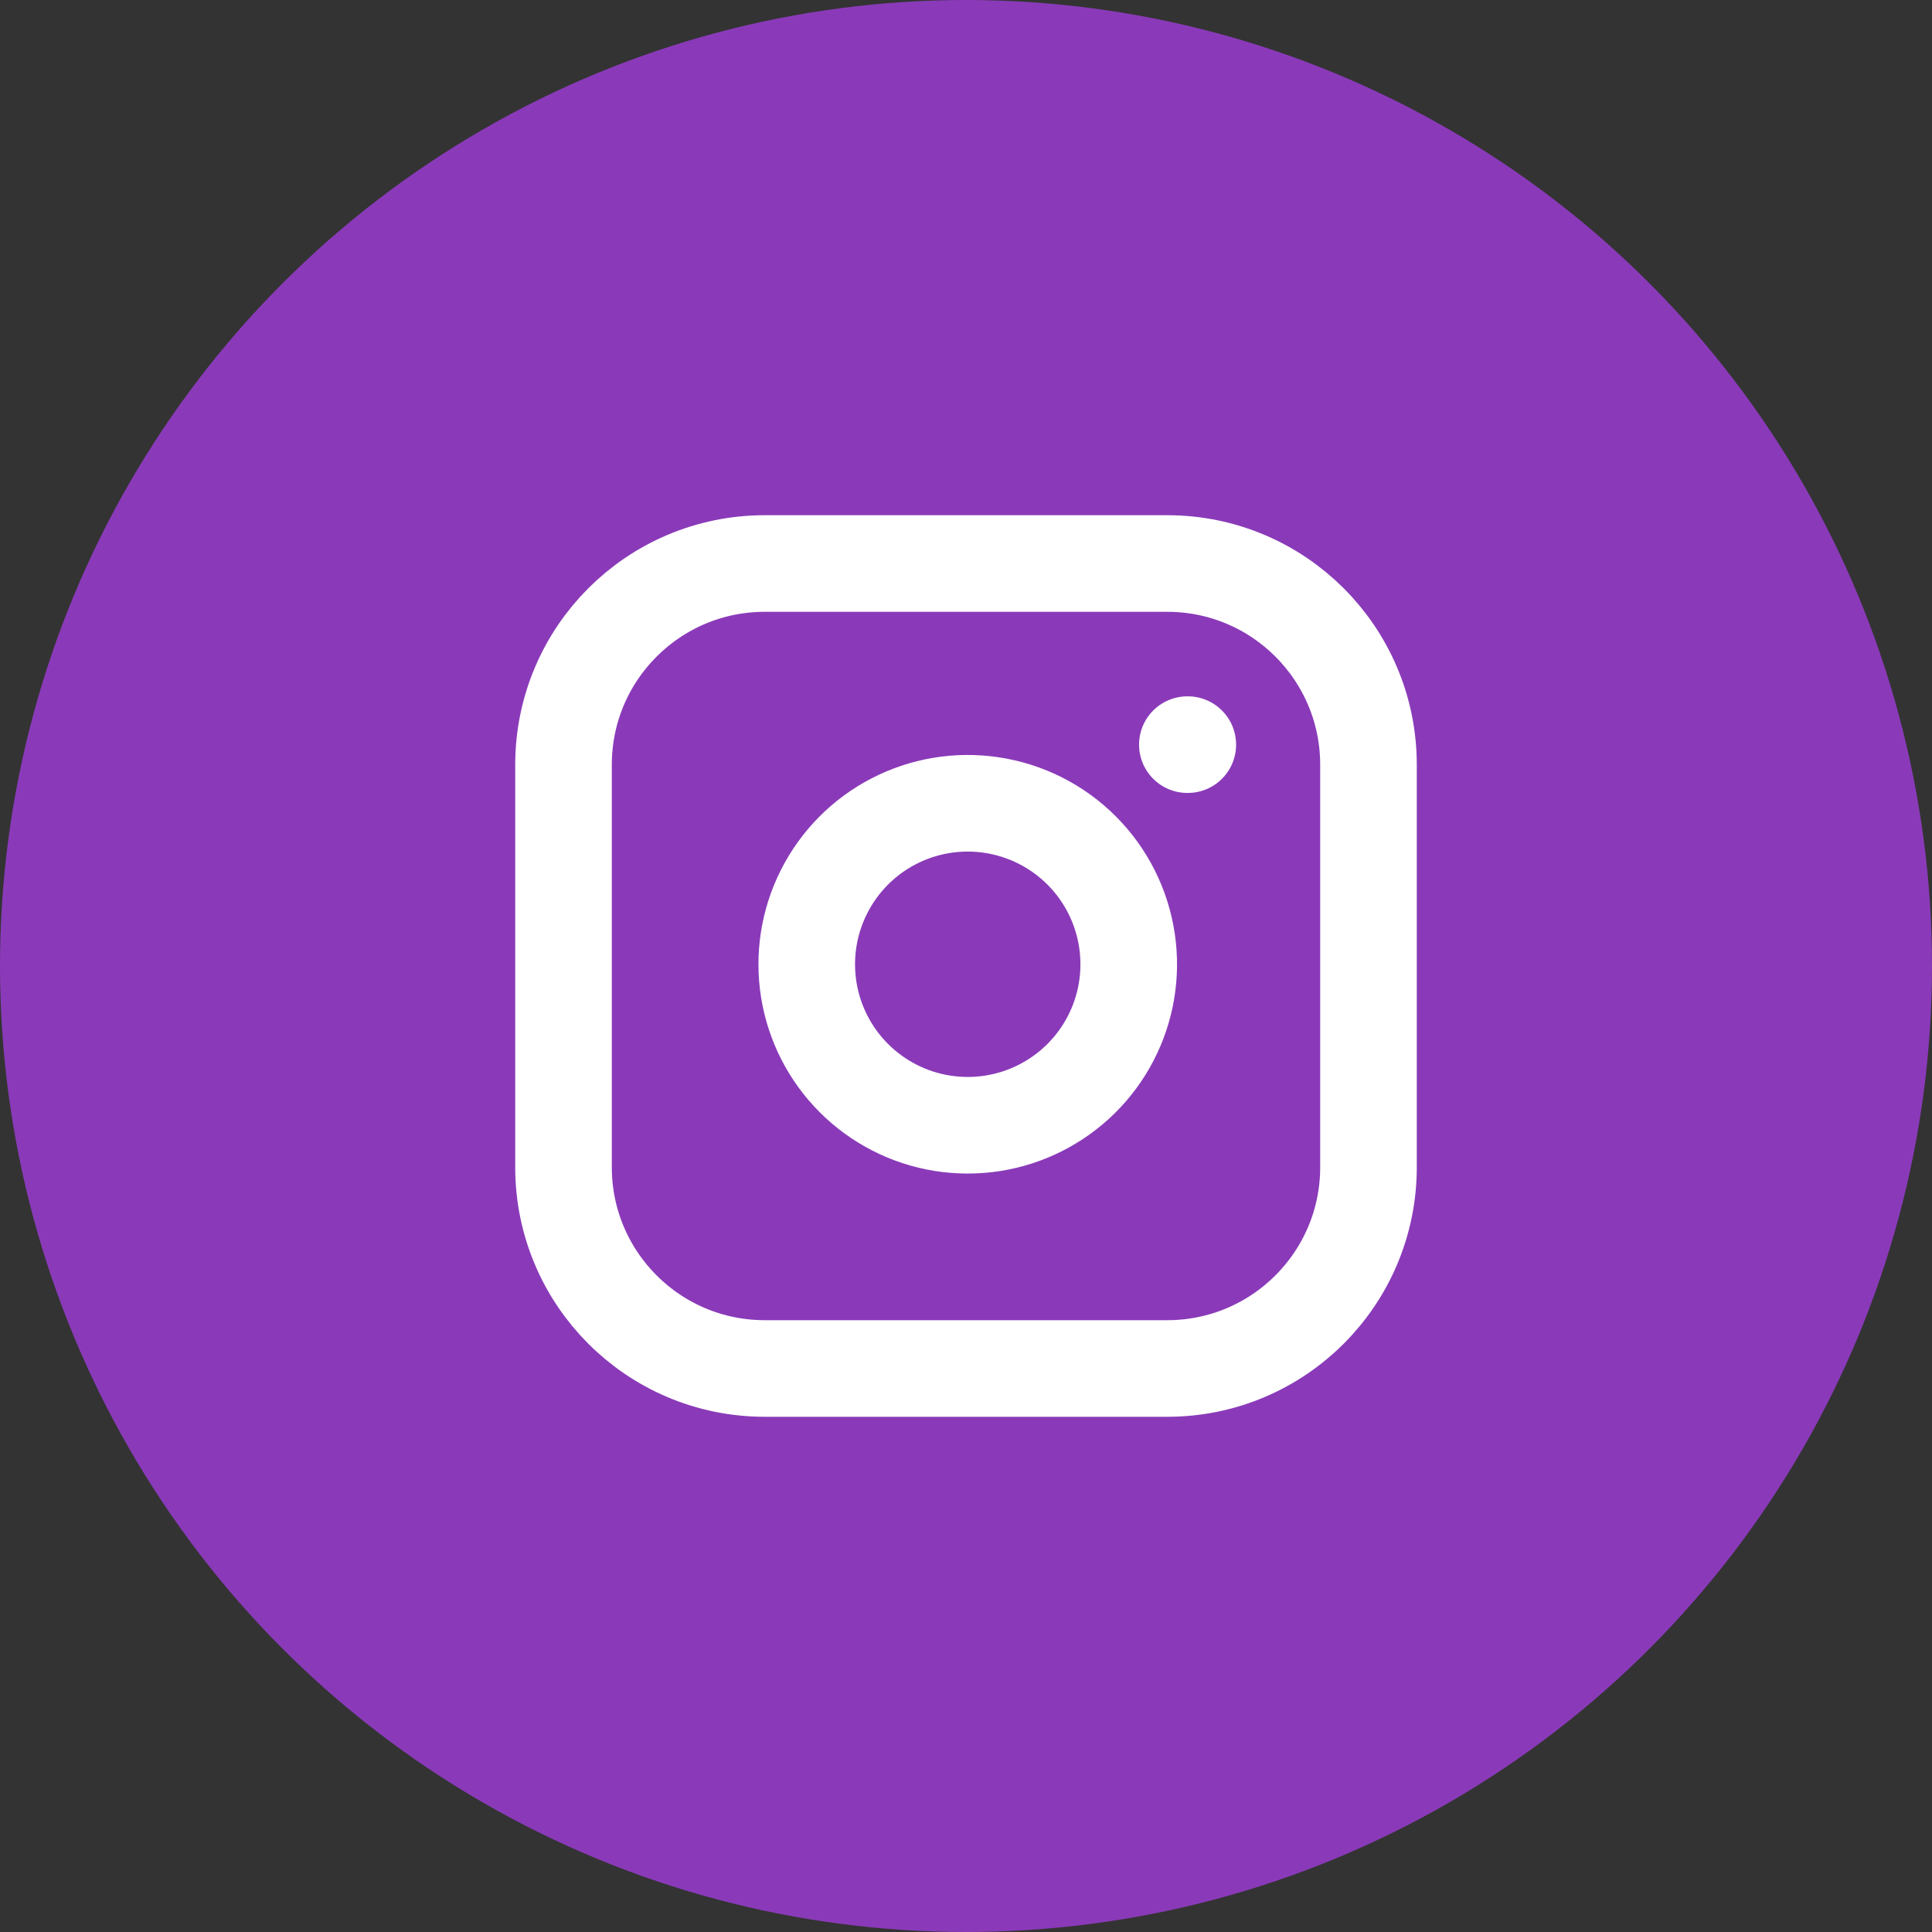 <svg width="40" height="40" viewBox="0 0 40 40" fill="none" xmlns="http://www.w3.org/2000/svg">
<rect x="0" y="0" width="40" height="40" fill="#333333" stroke="none"/>
<circle cx="20" cy="20" r="20" fill="#8A3AB9"/>
<g clip-path="url(#clip0_2_47)">
<path d="M24.167 11.667H15.833C13.532 11.667 11.667 13.532 11.667 15.833V24.167C11.667 26.468 13.532 28.333 15.833 28.333H24.167C26.468 28.333 28.333 26.468 28.333 24.167V15.833C28.333 13.532 26.468 11.667 24.167 11.667Z" stroke="white" stroke-width="2" stroke-linecap="round" stroke-linejoin="round"/>
<path d="M23.333 19.475C23.436 20.169 23.318 20.877 22.995 21.499C22.672 22.122 22.161 22.626 21.535 22.941C20.908 23.257 20.199 23.366 19.506 23.255C18.814 23.144 18.175 22.817 17.679 22.321C17.183 21.825 16.856 21.186 16.745 20.494C16.634 19.801 16.743 19.092 17.059 18.465C17.374 17.839 17.878 17.328 18.501 17.005C19.123 16.682 19.831 16.564 20.525 16.667C21.232 16.772 21.887 17.101 22.393 17.607C22.899 18.113 23.228 18.768 23.333 19.475Z" stroke="white" stroke-width="2" stroke-linecap="round" stroke-linejoin="round"/>
<path d="M24.583 15.417H24.592" stroke="white" stroke-width="2" stroke-linecap="round" stroke-linejoin="round"/>
</g>
<defs>
<clipPath id="clip0_2_47">
<rect width="20" height="20" fill="white" transform="translate(10 10)"/>
</clipPath>
</defs>
</svg>
